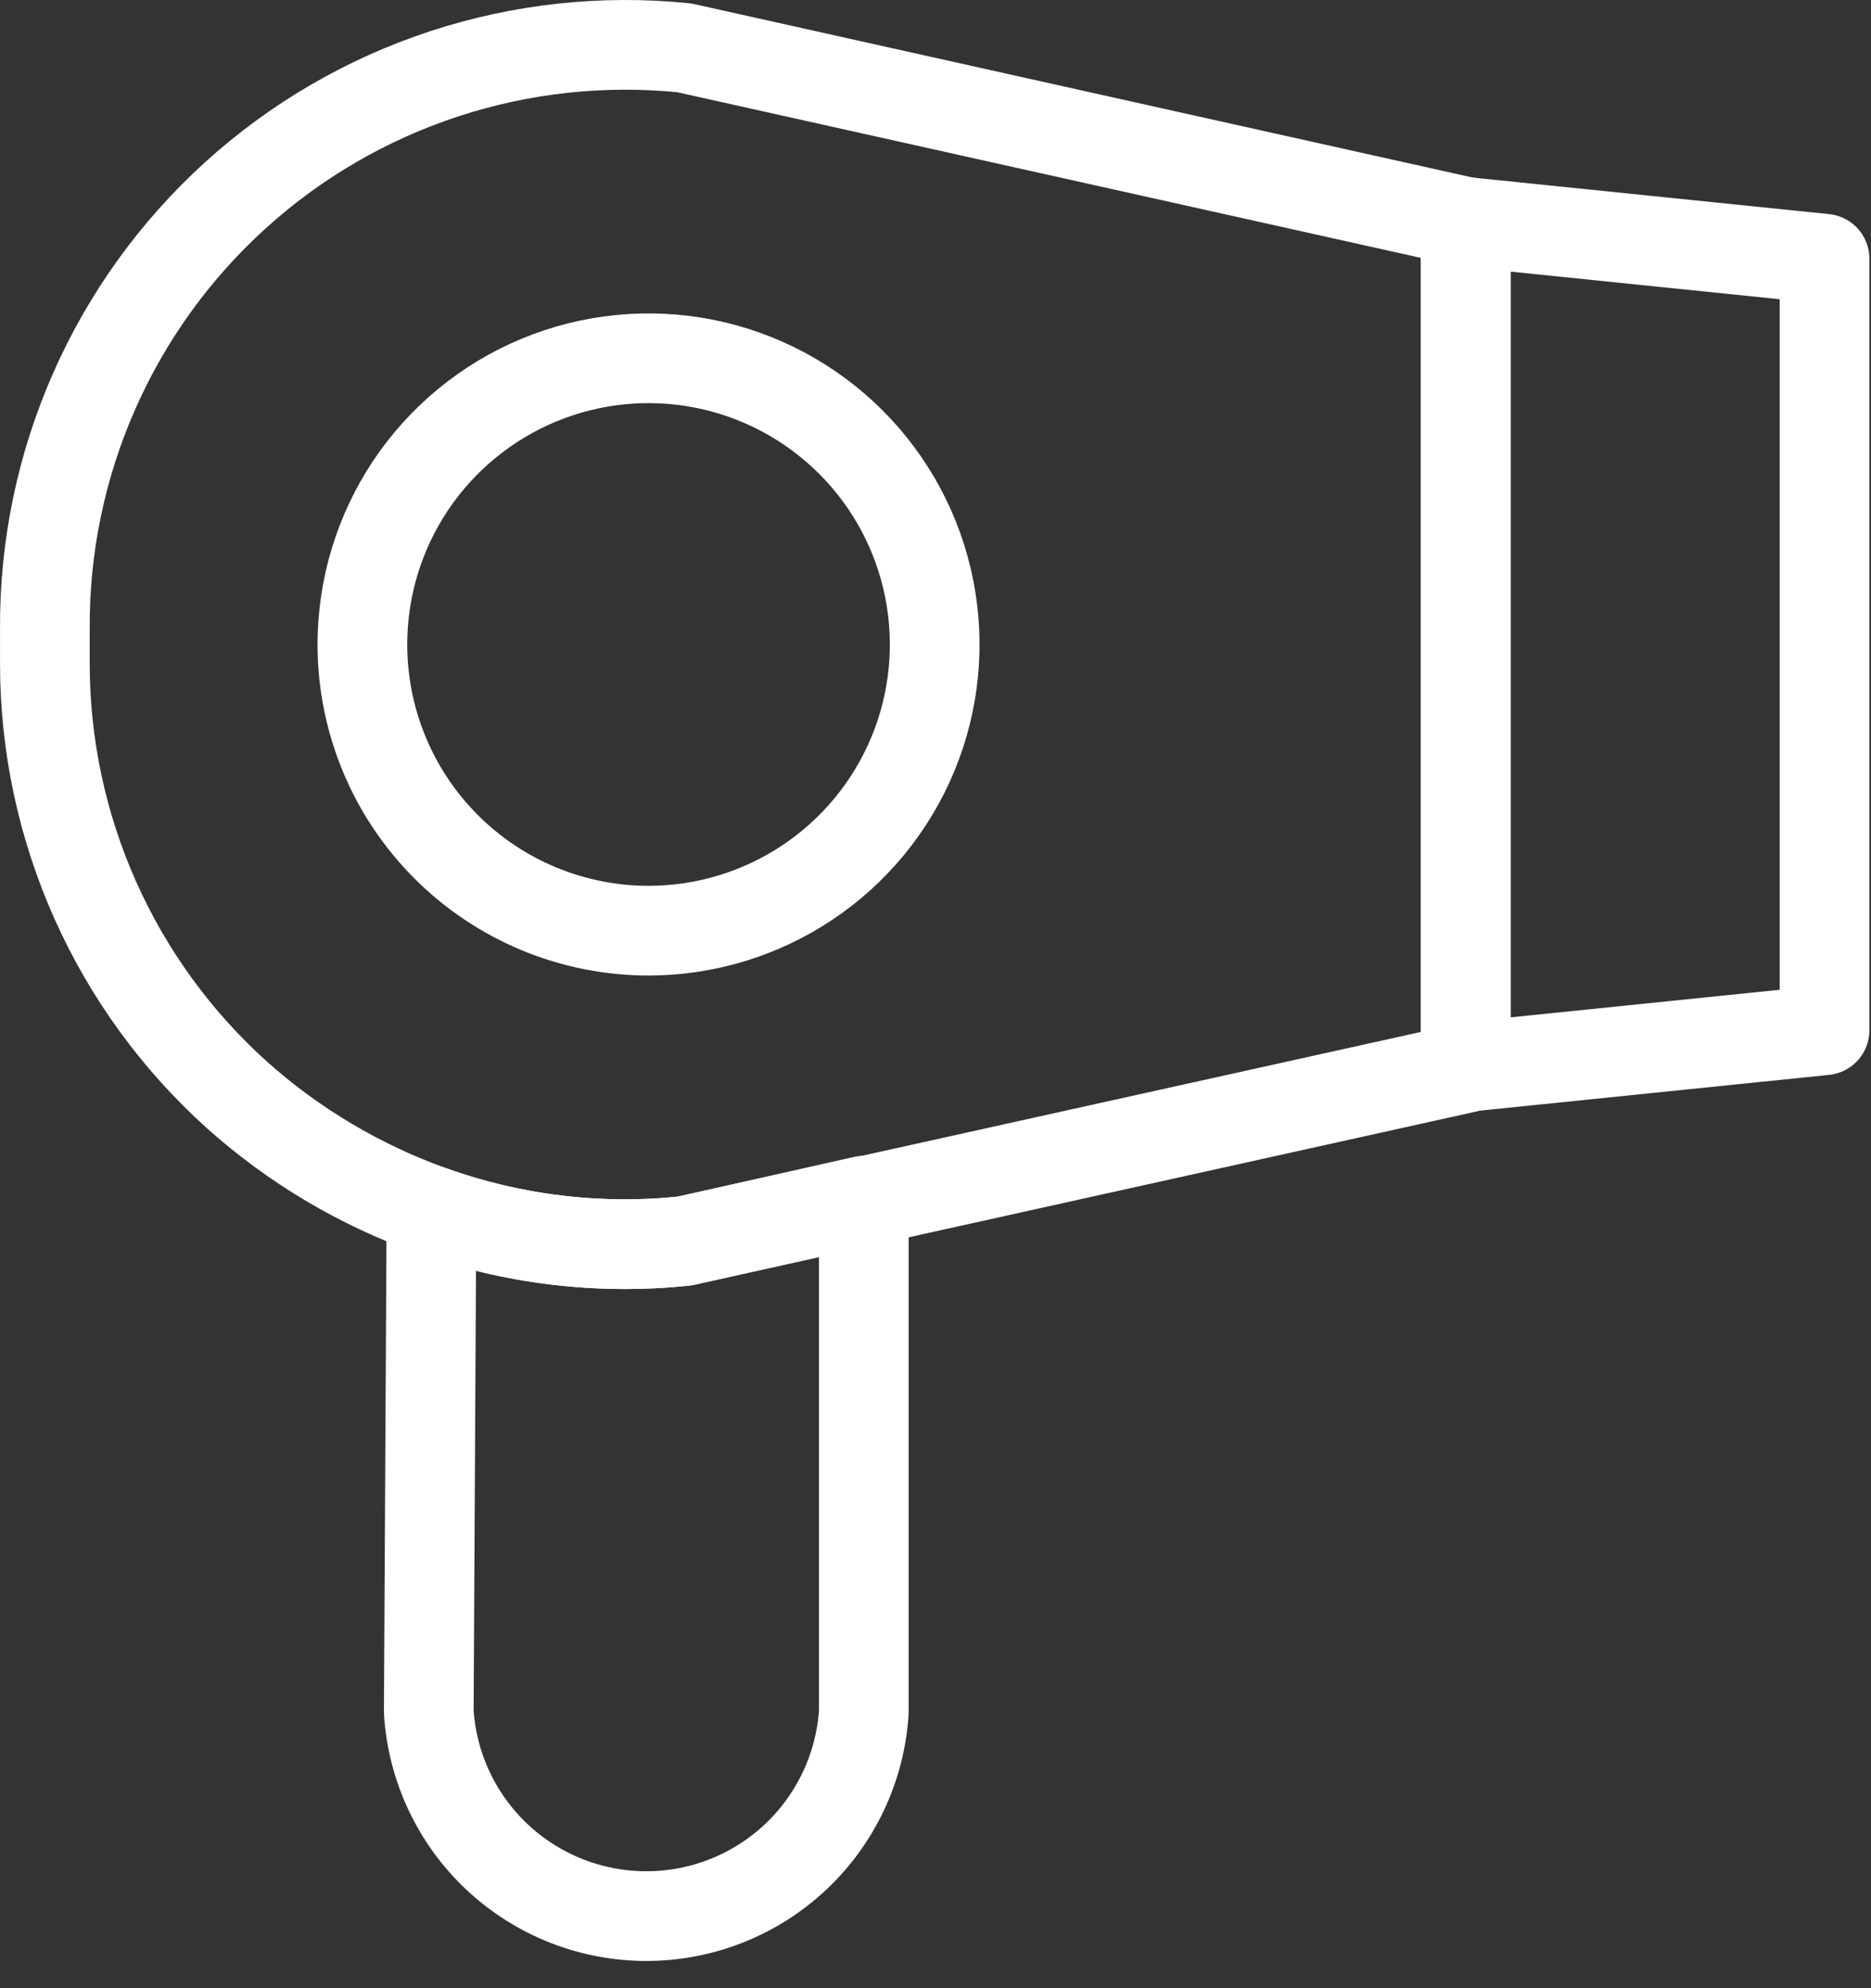 <svg xmlns="http://www.w3.org/2000/svg" width="48" height="51" viewBox="0 0 48 51" fill="none"><rect x="0" y="0" width="48" height="51" fill="#333333" stroke="none"/><path d="M17.559 31.835L37.603 27.394V5.693L17.559 1.228C15.48 1.015 13.379 1.242 11.394 1.894C9.408 2.546 7.582 3.609 6.034 5.014C4.487 6.418 3.252 8.133 2.411 10.046C1.569 11.959 1.14 14.028 1.151 16.118V17.038C1.153 19.121 1.593 21.181 2.441 23.084C3.289 24.986 4.528 26.69 6.076 28.084C7.533 29.387 9.229 30.395 11.069 31.053C13.147 31.797 15.364 32.064 17.559 31.835Z" stroke="white" stroke-width="2.301" stroke-linecap="round" stroke-linejoin="round"></path><path d="M37.603 27.371V5.693L46.808 6.637V26.428L37.603 27.371Z" stroke="white" stroke-width="2.301" stroke-linecap="round" stroke-linejoin="round"></path><path d="M9.297 16.532C9.297 15.08 9.728 13.66 10.534 12.453C11.341 11.246 12.488 10.305 13.829 9.749C15.17 9.194 16.646 9.048 18.07 9.331C19.494 9.615 20.802 10.314 21.829 11.341C22.856 12.367 23.555 13.675 23.838 15.099C24.122 16.523 23.976 17.999 23.421 19.341C22.865 20.682 21.924 21.829 20.717 22.635C19.509 23.442 18.09 23.873 16.638 23.873C14.691 23.873 12.824 23.099 11.447 21.722C10.071 20.346 9.297 18.479 9.297 16.532Z" stroke="white" stroke-width="2.301" stroke-linecap="round" stroke-linejoin="round"></path><path d="M11.069 31.053C13.146 31.797 15.364 32.064 17.559 31.835L22.161 30.8V43.917C22.07 45.335 21.442 46.666 20.406 47.638C19.369 48.61 18.002 49.151 16.581 49.151C15.16 49.151 13.792 48.61 12.755 47.638C11.719 46.666 11.091 45.335 11 43.917L11.069 31.053Z" stroke="white" stroke-width="2.301" stroke-linecap="round" stroke-linejoin="round"></path></svg>